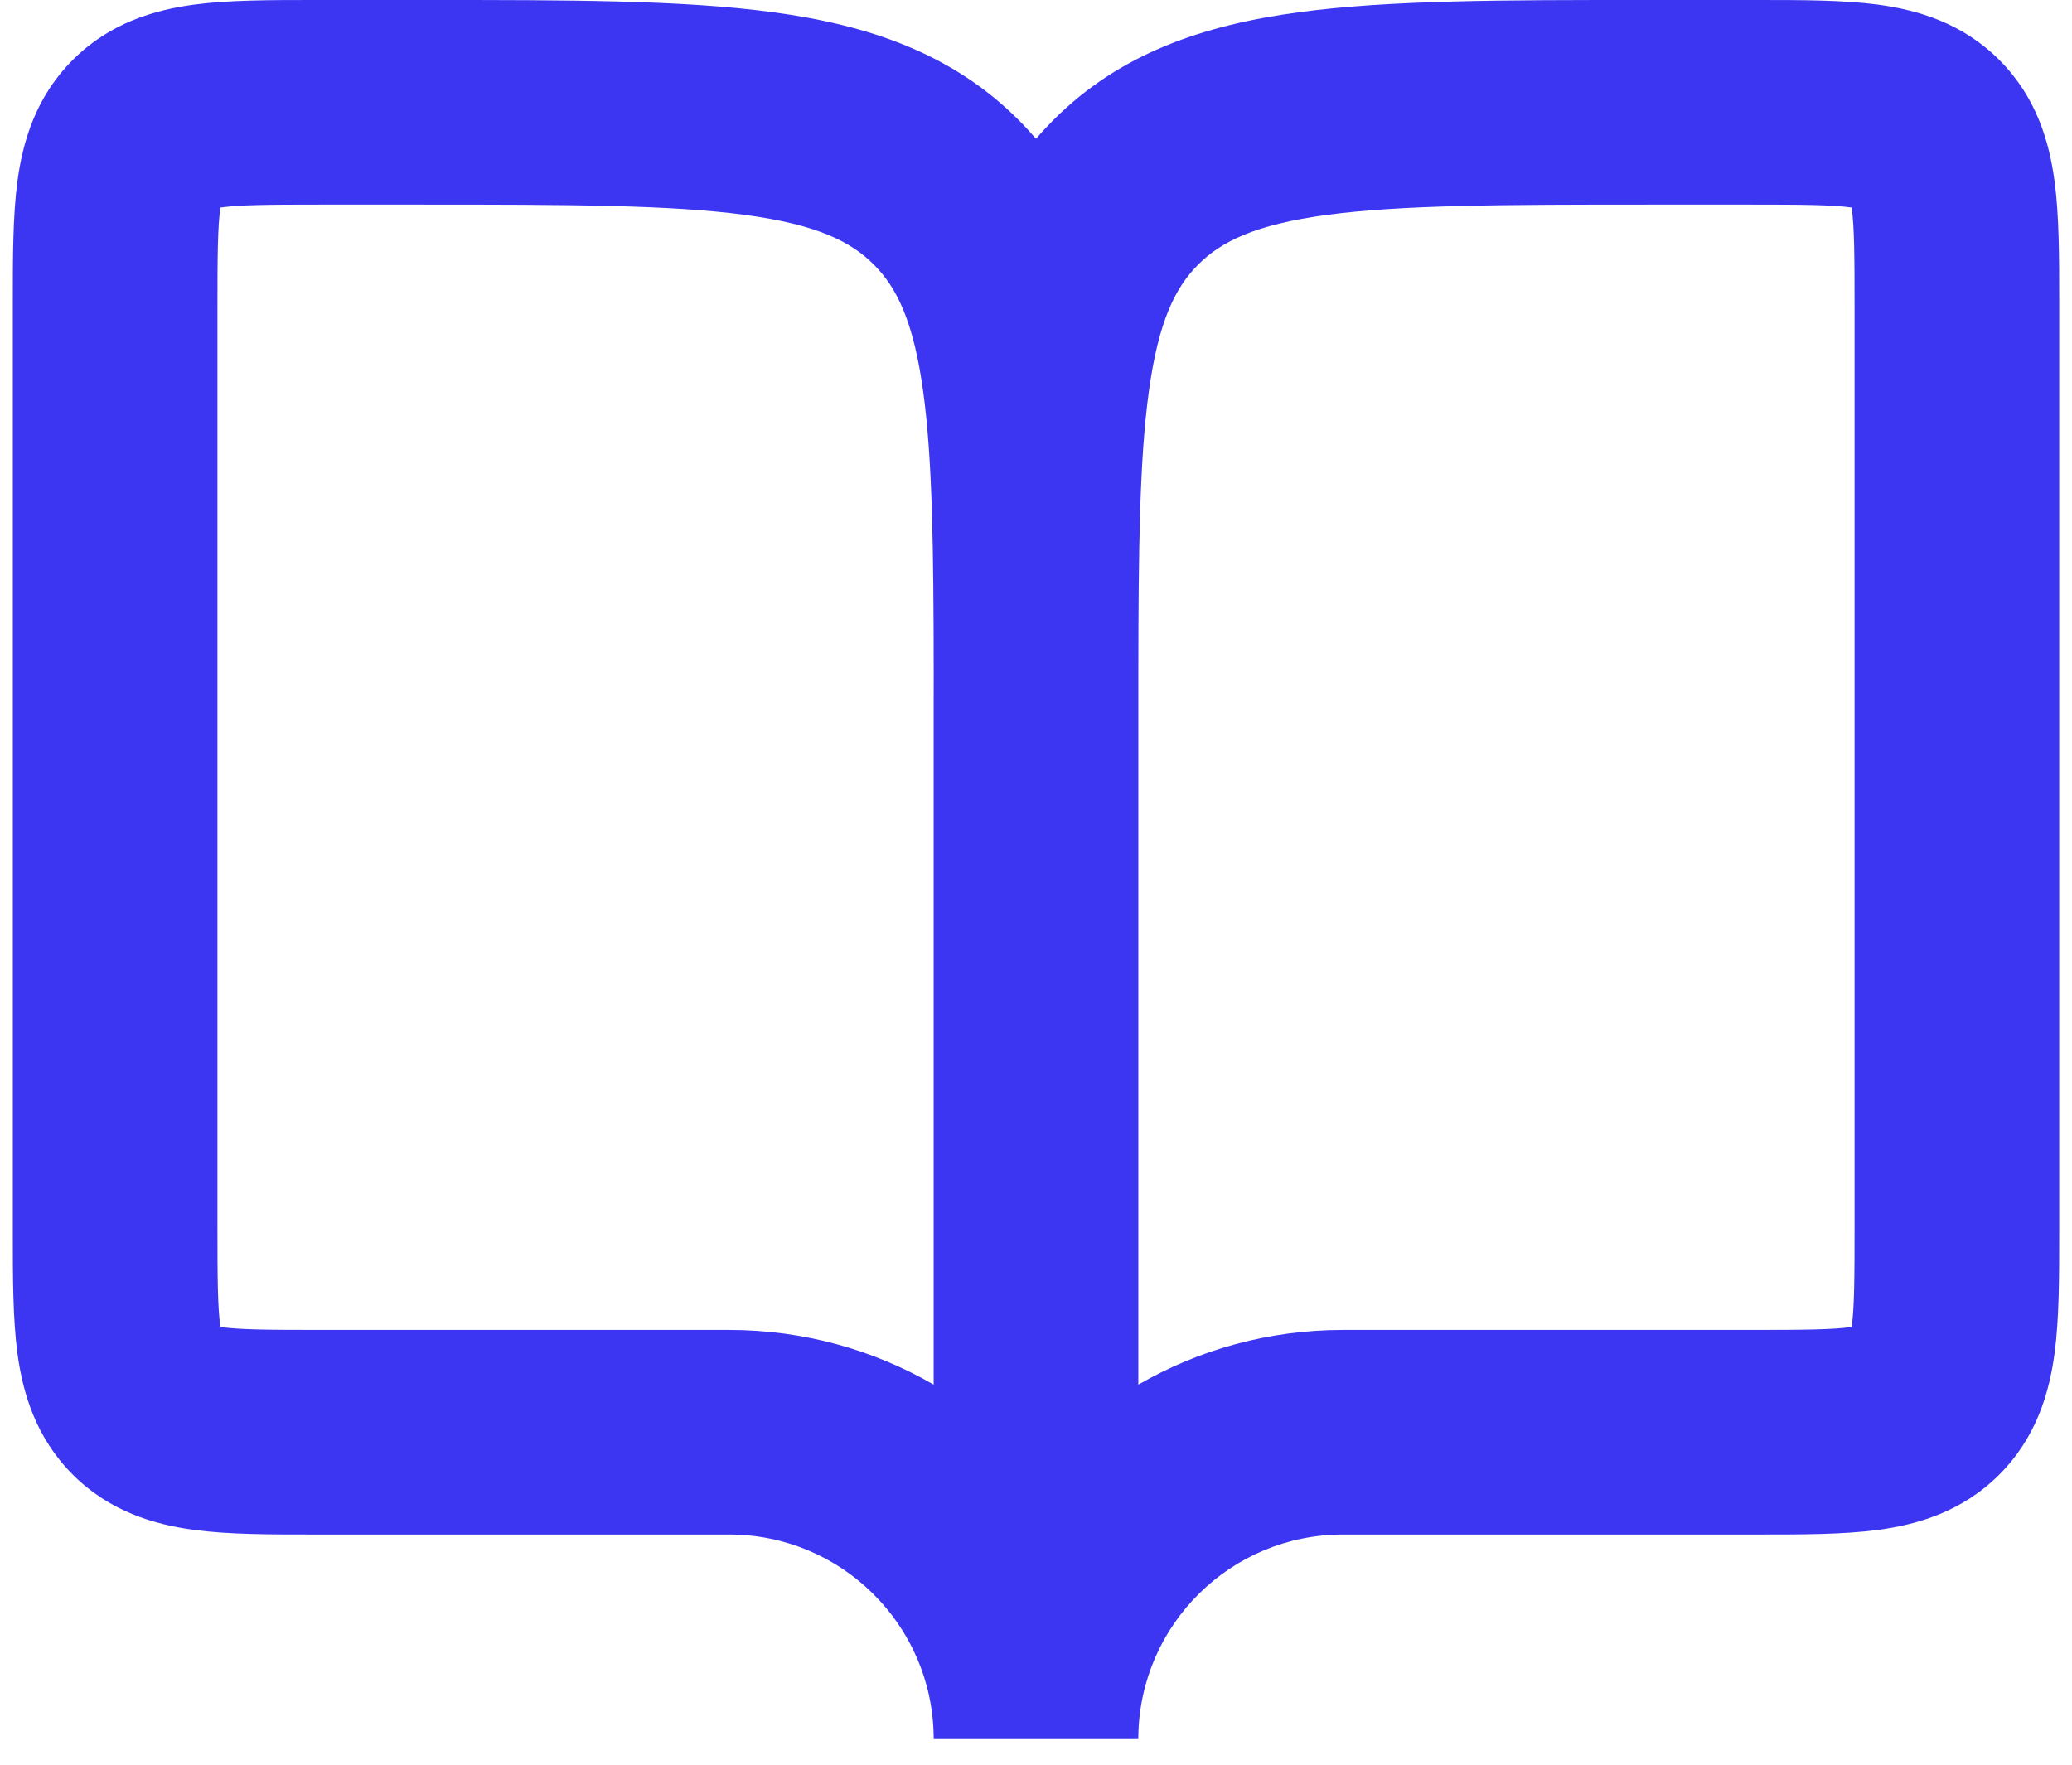 <svg width="54" height="46" viewBox="0 0 54 46" fill="none" xmlns="http://www.w3.org/2000/svg">
<path fill-rule="evenodd" clip-rule="evenodd" d="M8.334 5.333C7.002 5.333 6.27 5.339 5.763 5.407L5.744 5.41L5.741 5.429C5.673 5.936 5.667 6.668 5.667 8V32C5.667 33.333 5.673 34.064 5.741 34.571L5.744 34.59L5.763 34.593C6.27 34.661 7.002 34.667 8.334 34.667H19.001C20.943 34.667 22.765 35.186 24.333 36.093L24.333 18.479C24.333 18.157 24.333 17.841 24.334 17.529C24.33 14.294 24.302 12.004 24.065 10.244C23.812 8.361 23.365 7.489 22.772 6.895C22.178 6.302 21.306 5.856 19.424 5.602C17.464 5.339 14.847 5.333 11.001 5.333H8.334ZM27 3.618C26.856 3.45 26.704 3.285 26.543 3.124C24.794 1.375 22.608 0.649 20.134 0.317C17.777 -0 14.8 -5.97516e-05 11.189 3.46622e-05L8.334 3.8e-05L8.189 1.89265e-05C7.058 -0 5.959 -0 5.053 0.121C4.031 0.259 2.865 0.594 1.896 1.562C0.928 2.531 0.593 3.697 0.455 4.719C0.334 5.625 0.334 6.724 0.334 7.855L0.334 8V32L0.334 32.145C0.334 33.276 0.334 34.375 0.455 35.281C0.593 36.303 0.928 37.469 1.896 38.438C2.865 39.407 4.031 39.741 5.053 39.879C5.959 40.001 7.058 40 8.189 40L8.334 40H19.001C21.918 40 24.289 42.343 24.333 45.25V45.333H24.334H29.667H29.667V45.25C29.712 42.343 32.082 40 35 40H45.667L45.812 40C46.943 40 48.042 40.001 48.948 39.879C49.97 39.741 51.136 39.407 52.105 38.438C53.073 37.469 53.408 36.303 53.545 35.281C53.667 34.375 53.667 33.276 53.667 32.145L53.667 32V8L53.667 7.855C53.667 6.724 53.667 5.625 53.545 4.719C53.408 3.697 53.073 2.531 52.105 1.562C51.136 0.594 49.97 0.259 48.948 0.121C48.042 -0 46.943 -0 45.812 1.89265e-05L45.667 3.8e-05L42.812 3.46622e-05C39.201 -5.97516e-05 36.223 -0 33.867 0.317C31.392 0.649 29.207 1.375 27.458 3.124C27.297 3.285 27.144 3.45 27 3.618ZM29.667 36.093L29.667 18.479C29.667 18.157 29.667 17.841 29.667 17.529C29.671 14.294 29.699 12.004 29.936 10.244C30.189 8.361 30.635 7.489 31.229 6.895C31.822 6.302 32.694 5.856 34.577 5.602C36.537 5.339 39.153 5.333 43 5.333H45.667C46.999 5.333 47.73 5.339 48.237 5.407L48.257 5.41L48.26 5.429C48.328 5.936 48.333 6.668 48.333 8V32C48.333 33.333 48.328 34.064 48.26 34.571L48.257 34.59L48.237 34.593C47.73 34.661 46.999 34.667 45.667 34.667H35C33.057 34.667 31.236 35.186 29.667 36.093Z" fill="#3C36F3"/>
</svg>
